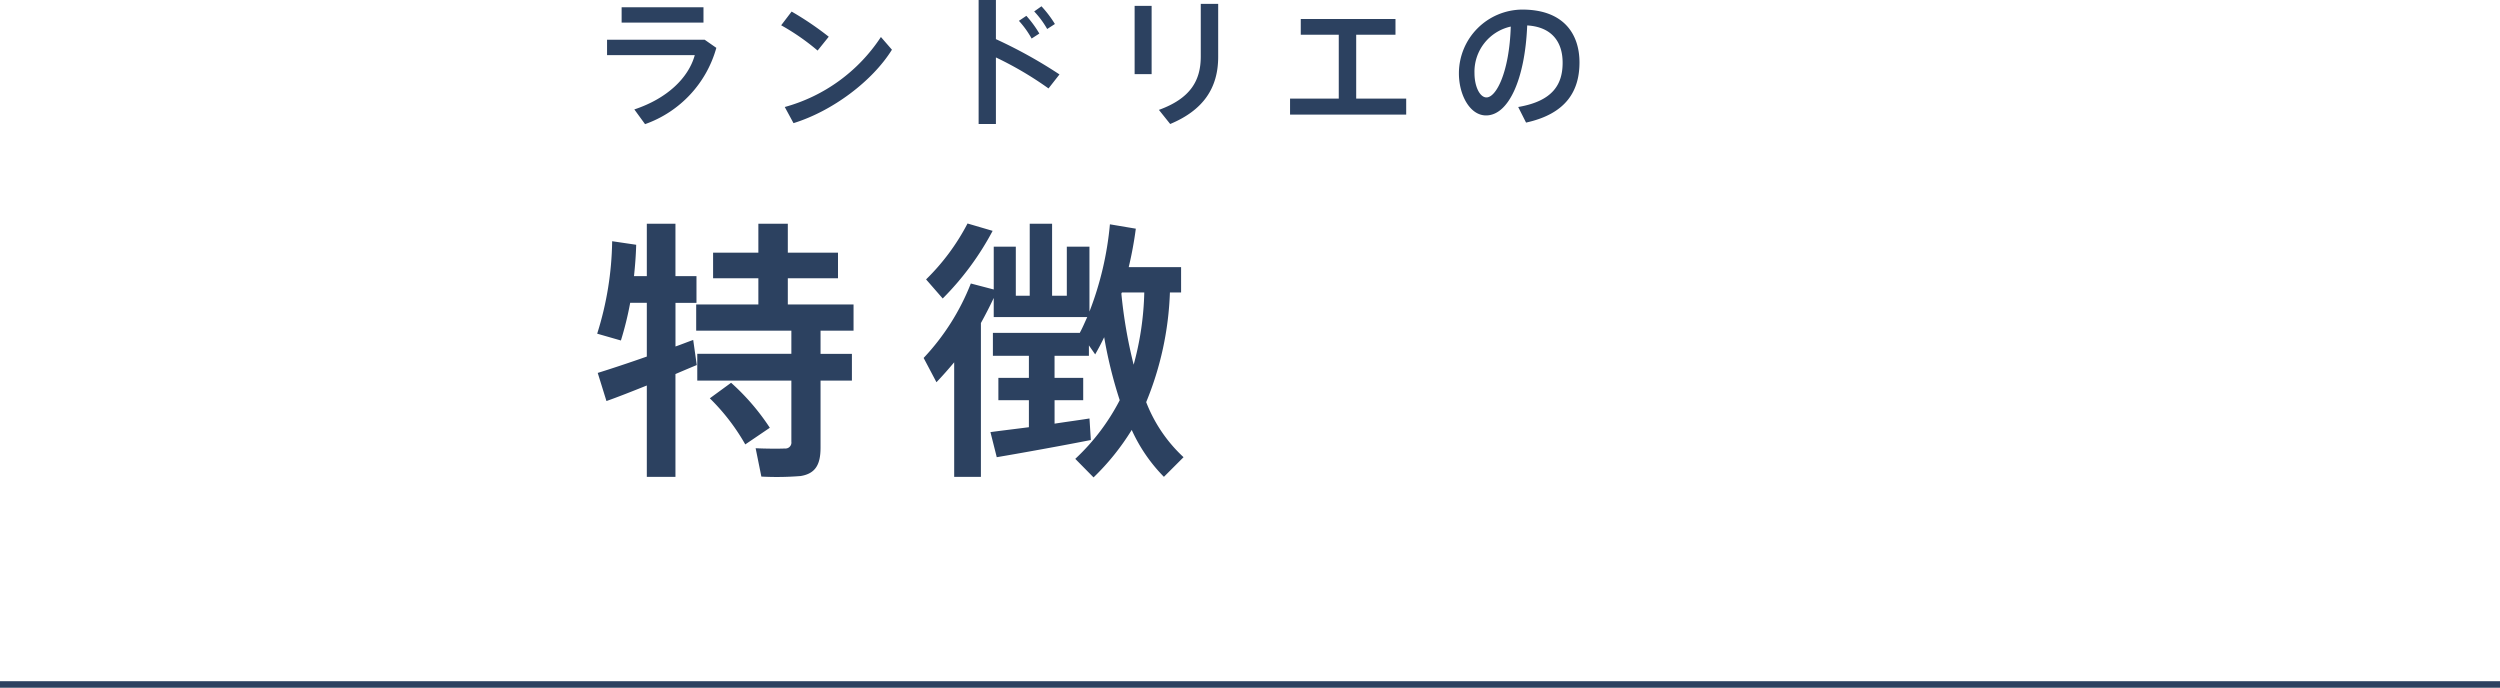 <svg xmlns="http://www.w3.org/2000/svg" width="385" height="105.908" viewBox="0 0 385 105.908"><g transform="translate(-880 -6870.092)"><line x2="385" transform="translate(880 6975.5)" fill="none" stroke="#2c4160" stroke-width="1"/><path d="M35.364-.966V-11.3h4.83v-4.116h-4.83v-3.57h5.082v-4.032H30.324v-4.032h7.728V-31H30.324v-4.452H25.788V-31H18.816v3.948h6.972v4.032H16.212v4.032H30.87v3.57H16.38V-11.3H30.87V-1.89A.919.919,0,0,1,29.862-.84c-.672.042-2.9.042-4.494-.042l.882,4.368A45.809,45.809,0,0,0,32.3,3.4C34.608,3.024,35.364,1.6,35.364-.966ZM27.552-4.032a34.927,34.927,0,0,0-5.964-6.93L18.312-8.568a32.212,32.212,0,0,1,5.46,7.1ZM16.3-13.692l-.546-3.864c-.84.294-1.764.672-2.73,1.008v-6.72h3.234v-4.116H13.02v-8.064H8.61v8.064H6.636c.168-1.6.294-3.192.336-4.83l-3.7-.546A49.293,49.293,0,0,1,.966-18.522l3.654,1.05a50.873,50.873,0,0,0,1.428-5.8H8.61v8.274c-2.856,1.008-5.67,1.932-7.56,2.52L2.394-8.148c1.68-.588,3.906-1.47,6.216-2.394V3.528h4.41V-12.306Q14.784-13.062,16.3-13.692Zm67.284-.042A74.014,74.014,0,0,1,81.69-24.7l.084-.168h3.444A45.7,45.7,0,0,1,83.58-13.734ZM60.06,3.528V-20.16c.714-1.3,1.386-2.6,1.974-3.864v2.94H76.44c-.378.8-.714,1.638-1.134,2.394v.042h-13.4v3.528h5.544v3.4h-4.7v3.444h4.7v4.158c-2.268.294-4.41.546-5.922.756L62.5.5c3.738-.63,10.248-1.806,14.49-2.646l-.21-3.318c-1.554.252-3.444.5-5.376.8V-8.274h4.41v-3.444H71.4v-3.4h5.292v-1.6l.966,1.386q.756-1.323,1.386-2.646a68.288,68.288,0,0,0,2.394,9.7A33.145,33.145,0,0,1,74.592.756l2.814,2.856A37.417,37.417,0,0,0,83.286-3.7a24.883,24.883,0,0,0,4.956,7.224L91.266.5A22.711,22.711,0,0,1,85.512-7.98a48.51,48.51,0,0,0,3.654-16.884h1.722V-28.77H82.824a58.568,58.568,0,0,0,1.092-5.922l-3.99-.672a49.428,49.428,0,0,1-3.15,13.44v-10H73.29v7.56H71.022V-35.448H67.578V-24.36H65.436v-7.56h-3.4v6.594l-3.528-.924A35.815,35.815,0,0,1,51.24-14.784l1.974,3.738c.924-.966,1.848-2.016,2.73-3.066V3.528Zm1.806-37.884L58-35.49a33.9,33.9,0,0,1-6.384,8.61l2.562,2.94A43.8,43.8,0,0,0,61.866-34.356Z" transform="translate(971 6940)" fill="#2c4160"/><path d="M4.73-16.786v2.354H17.336v-2.354ZM2.486-11.792v2.376H15.994c-.968,3.52-4.268,6.688-9.306,8.36L8.338,1.21A17.41,17.41,0,0,0,19.316-10.538l-1.8-1.254ZM30.91-16.126,29.3-14.014a34.778,34.778,0,0,1,5.61,3.894l1.716-2.134A47.809,47.809,0,0,0,30.91-16.126ZM29.854-1.43,31.2,1.056c5.918-1.826,12.1-6.4,15.158-11.308L44.66-12.21A25.913,25.913,0,0,1,29.854-1.43ZM68.266-16.148a14.119,14.119,0,0,1,2,2.706l1.188-.77a17.1,17.1,0,0,0-2.068-2.728ZM65.912-14.7a14.314,14.314,0,0,1,1.958,2.728l1.188-.77a16.76,16.76,0,0,0-2-2.728ZM62.37-11.88v-6.028H59.708v19.1H62.37V-9.064a53.375,53.375,0,0,1,8.1,4.774L72.16-6.446A72.814,72.814,0,0,0,62.37-11.88Zm31.548-5.434v8.1c0,3.74-1.606,6.468-6.446,8.228L89.21,1.188C94.314-.946,96.6-4.356,96.6-9.152v-8.162Zm-10.186.308V-6.49H86.35V-17.006ZM107.668-2.728V-.264h17.886V-2.728h-7.7v-9.834h6.05v-2.42H109.318v2.42h5.852v9.834Zm33.99-11.088c-.22,7.04-2.244,10.912-3.74,10.912-1.012,0-1.848-1.65-1.848-3.762A7.114,7.114,0,0,1,141.658-13.816ZM133.672-6.6c0,3.322,1.694,6.468,4.18,6.468,3.476,0,6.006-5.61,6.336-13.86,3.718.22,5.456,2.464,5.456,5.742s-1.452,5.9-6.842,6.82l1.21,2.4c6.336-1.386,8.228-5.038,8.228-9.262,0-4.4-2.464-8.14-8.8-8.14a9.821,9.821,0,0,0-9.768,9.812Z" transform="translate(971 6888)" fill="#2c4160"/></g></svg>
